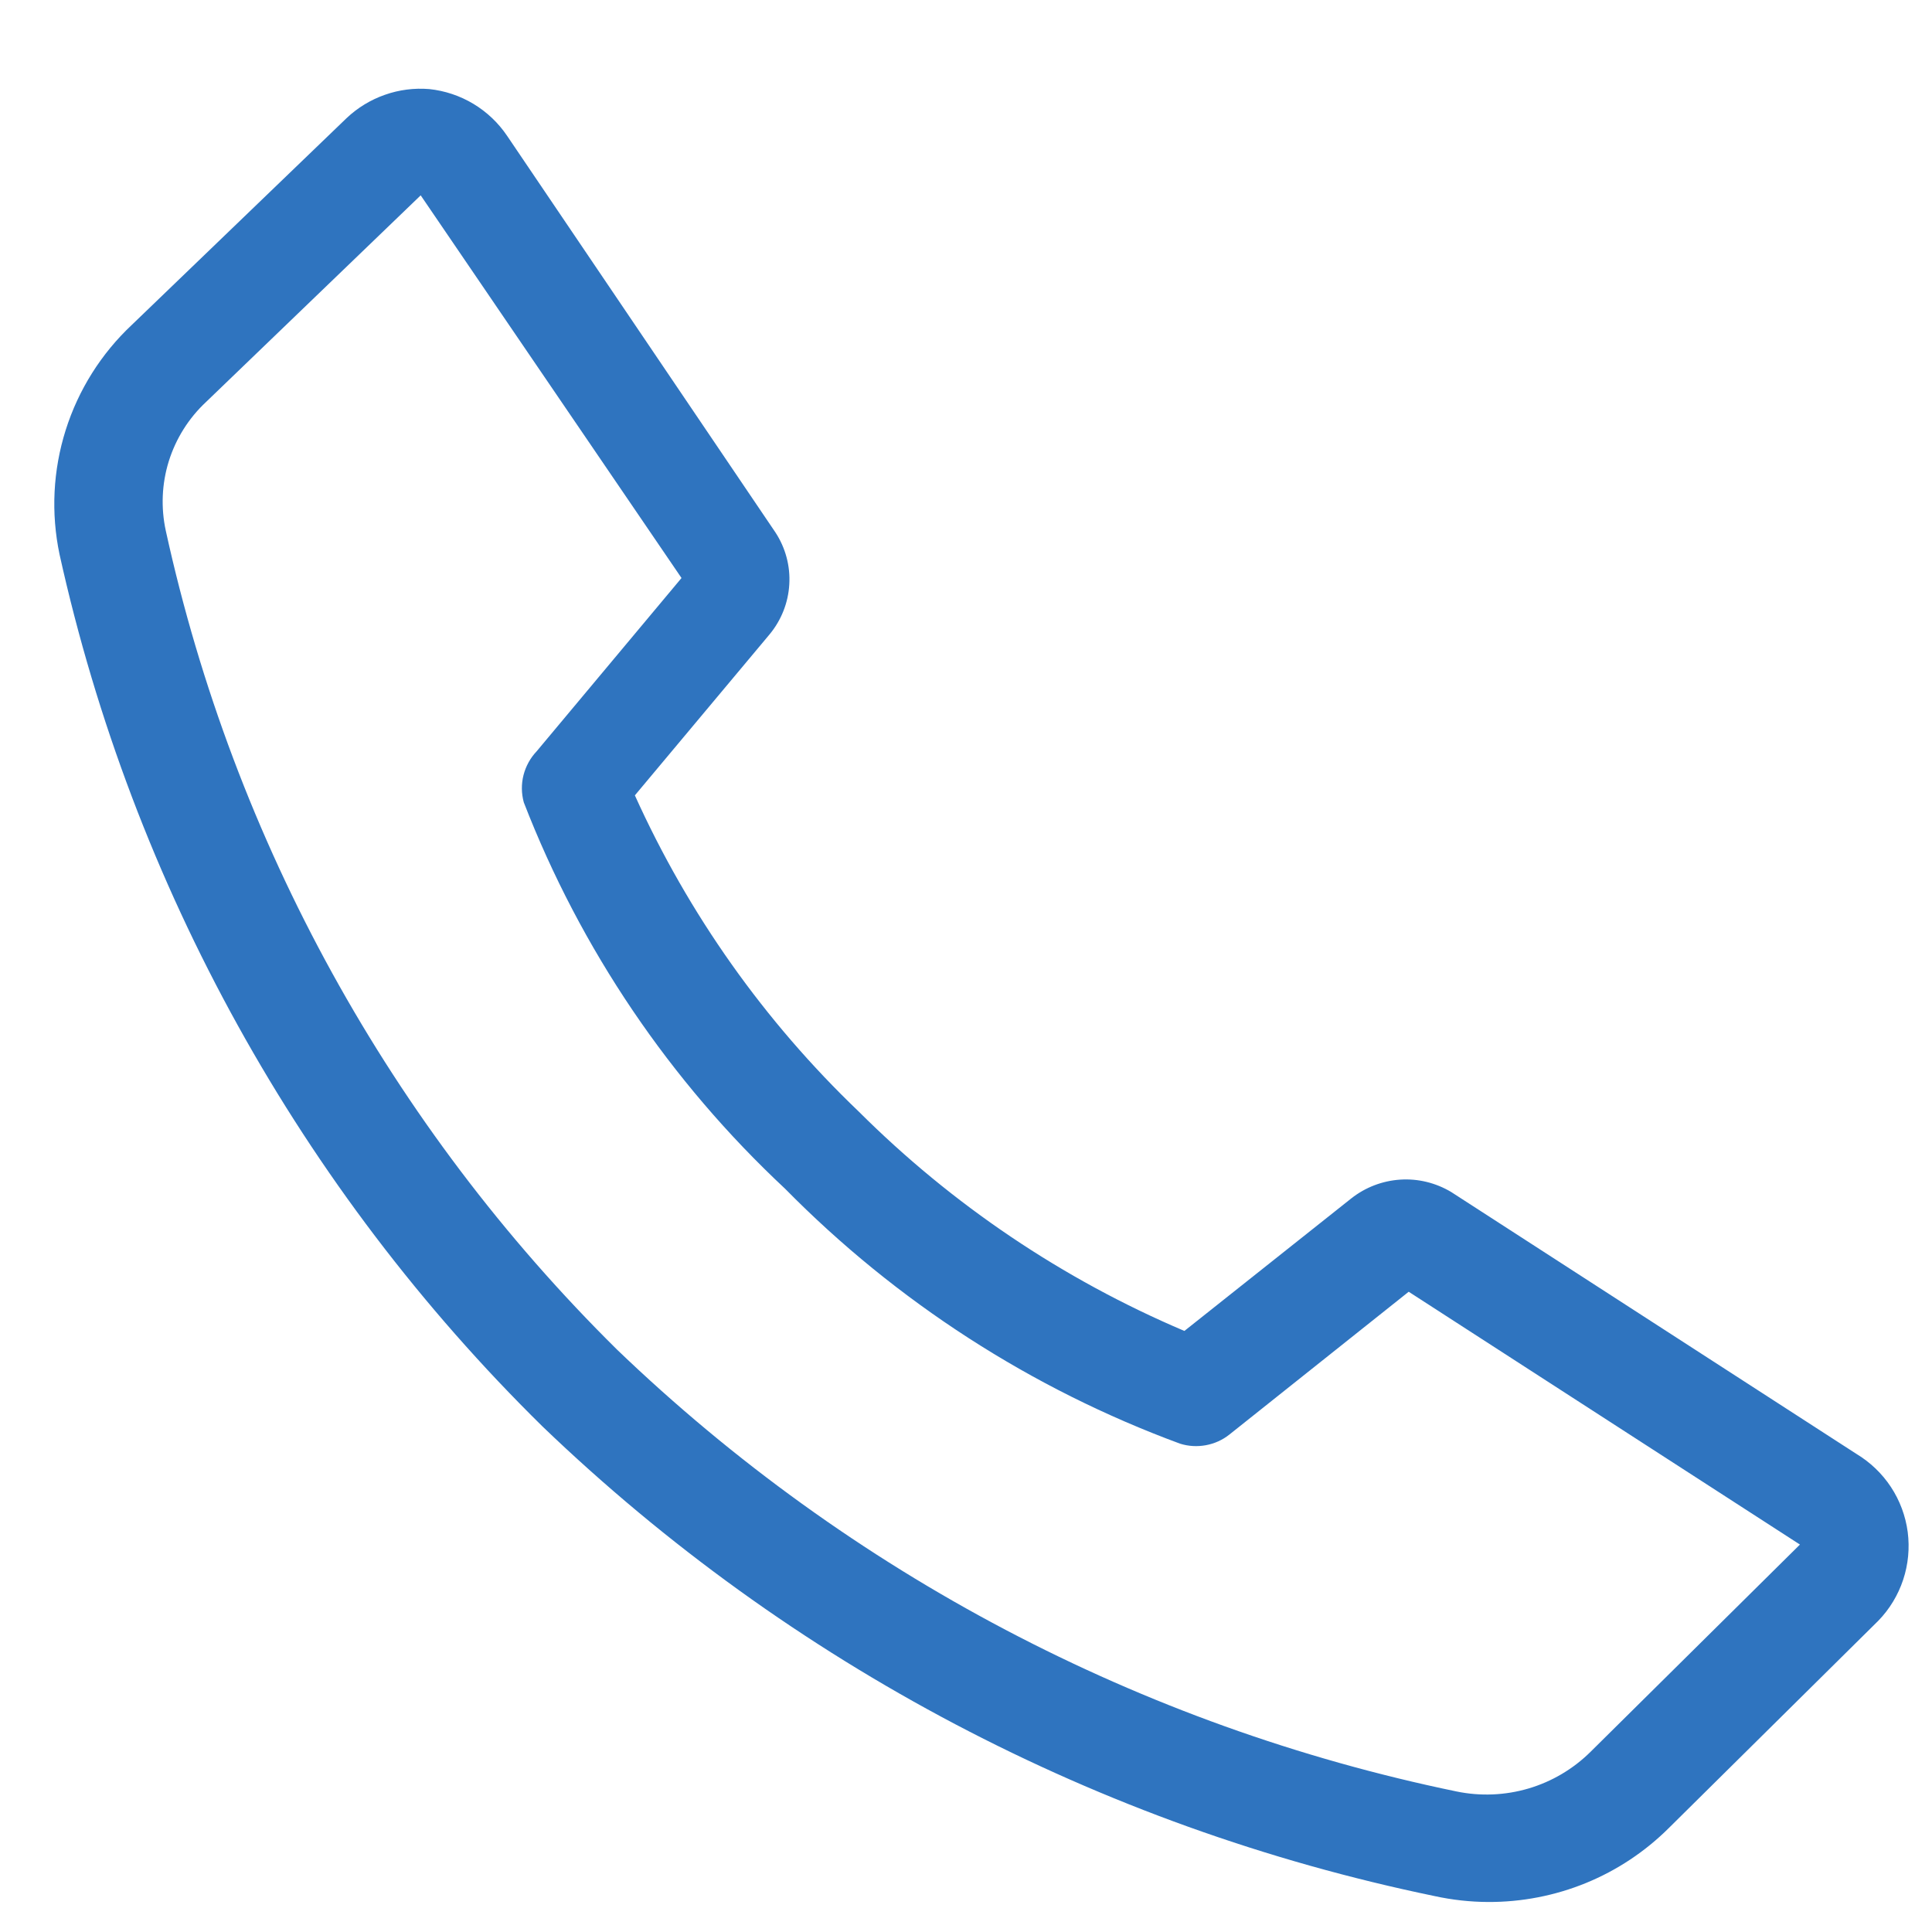 <svg width="28" height="28" viewBox="0 0 28 28" fill="none" xmlns="http://www.w3.org/2000/svg">
<path d="M21.567 27.565C21.306 27.564 21.045 27.535 20.789 27.479C15.926 26.473 11.445 24.114 7.863 20.674C4.357 17.226 1.926 12.836 0.863 8.035C0.737 7.436 0.768 6.816 0.952 6.233C1.136 5.65 1.467 5.124 1.913 4.706L5.024 1.711C5.183 1.561 5.372 1.446 5.578 1.374C5.784 1.301 6.004 1.273 6.222 1.291C6.448 1.315 6.666 1.388 6.861 1.505C7.055 1.622 7.222 1.78 7.349 1.968L11.238 7.716C11.384 7.939 11.455 8.203 11.439 8.469C11.424 8.735 11.323 8.989 11.153 9.194L9.201 11.527C9.978 13.248 11.079 14.803 12.444 16.108C13.8 17.461 15.402 18.54 17.165 19.289L19.584 17.368C19.787 17.208 20.034 17.113 20.293 17.096C20.551 17.079 20.808 17.142 21.031 17.275L26.903 21.07C27.104 21.191 27.276 21.355 27.405 21.551C27.534 21.747 27.617 21.97 27.648 22.203C27.678 22.435 27.656 22.672 27.582 22.895C27.508 23.118 27.385 23.321 27.222 23.489L24.188 26.491C23.844 26.834 23.435 27.106 22.985 27.29C22.535 27.474 22.053 27.567 21.567 27.565ZM6.097 2.831L2.986 5.826C2.735 6.06 2.55 6.355 2.447 6.682C2.345 7.009 2.33 7.358 2.403 7.693C3.391 12.198 5.663 16.32 8.944 19.561C12.315 22.798 16.532 25.017 21.108 25.963C21.455 26.035 21.814 26.02 22.153 25.92C22.492 25.82 22.802 25.636 23.053 25.387L26.086 22.385L20.416 18.721L17.818 20.79C17.719 20.869 17.602 20.922 17.477 20.945C17.352 20.968 17.224 20.961 17.103 20.923C14.946 20.128 12.991 18.866 11.378 17.228C9.71 15.67 8.415 13.756 7.591 11.628C7.556 11.499 7.554 11.364 7.587 11.234C7.62 11.105 7.685 10.986 7.777 10.889L9.877 8.377L6.097 2.831Z" fill="#2F74BF"/>
</svg>
